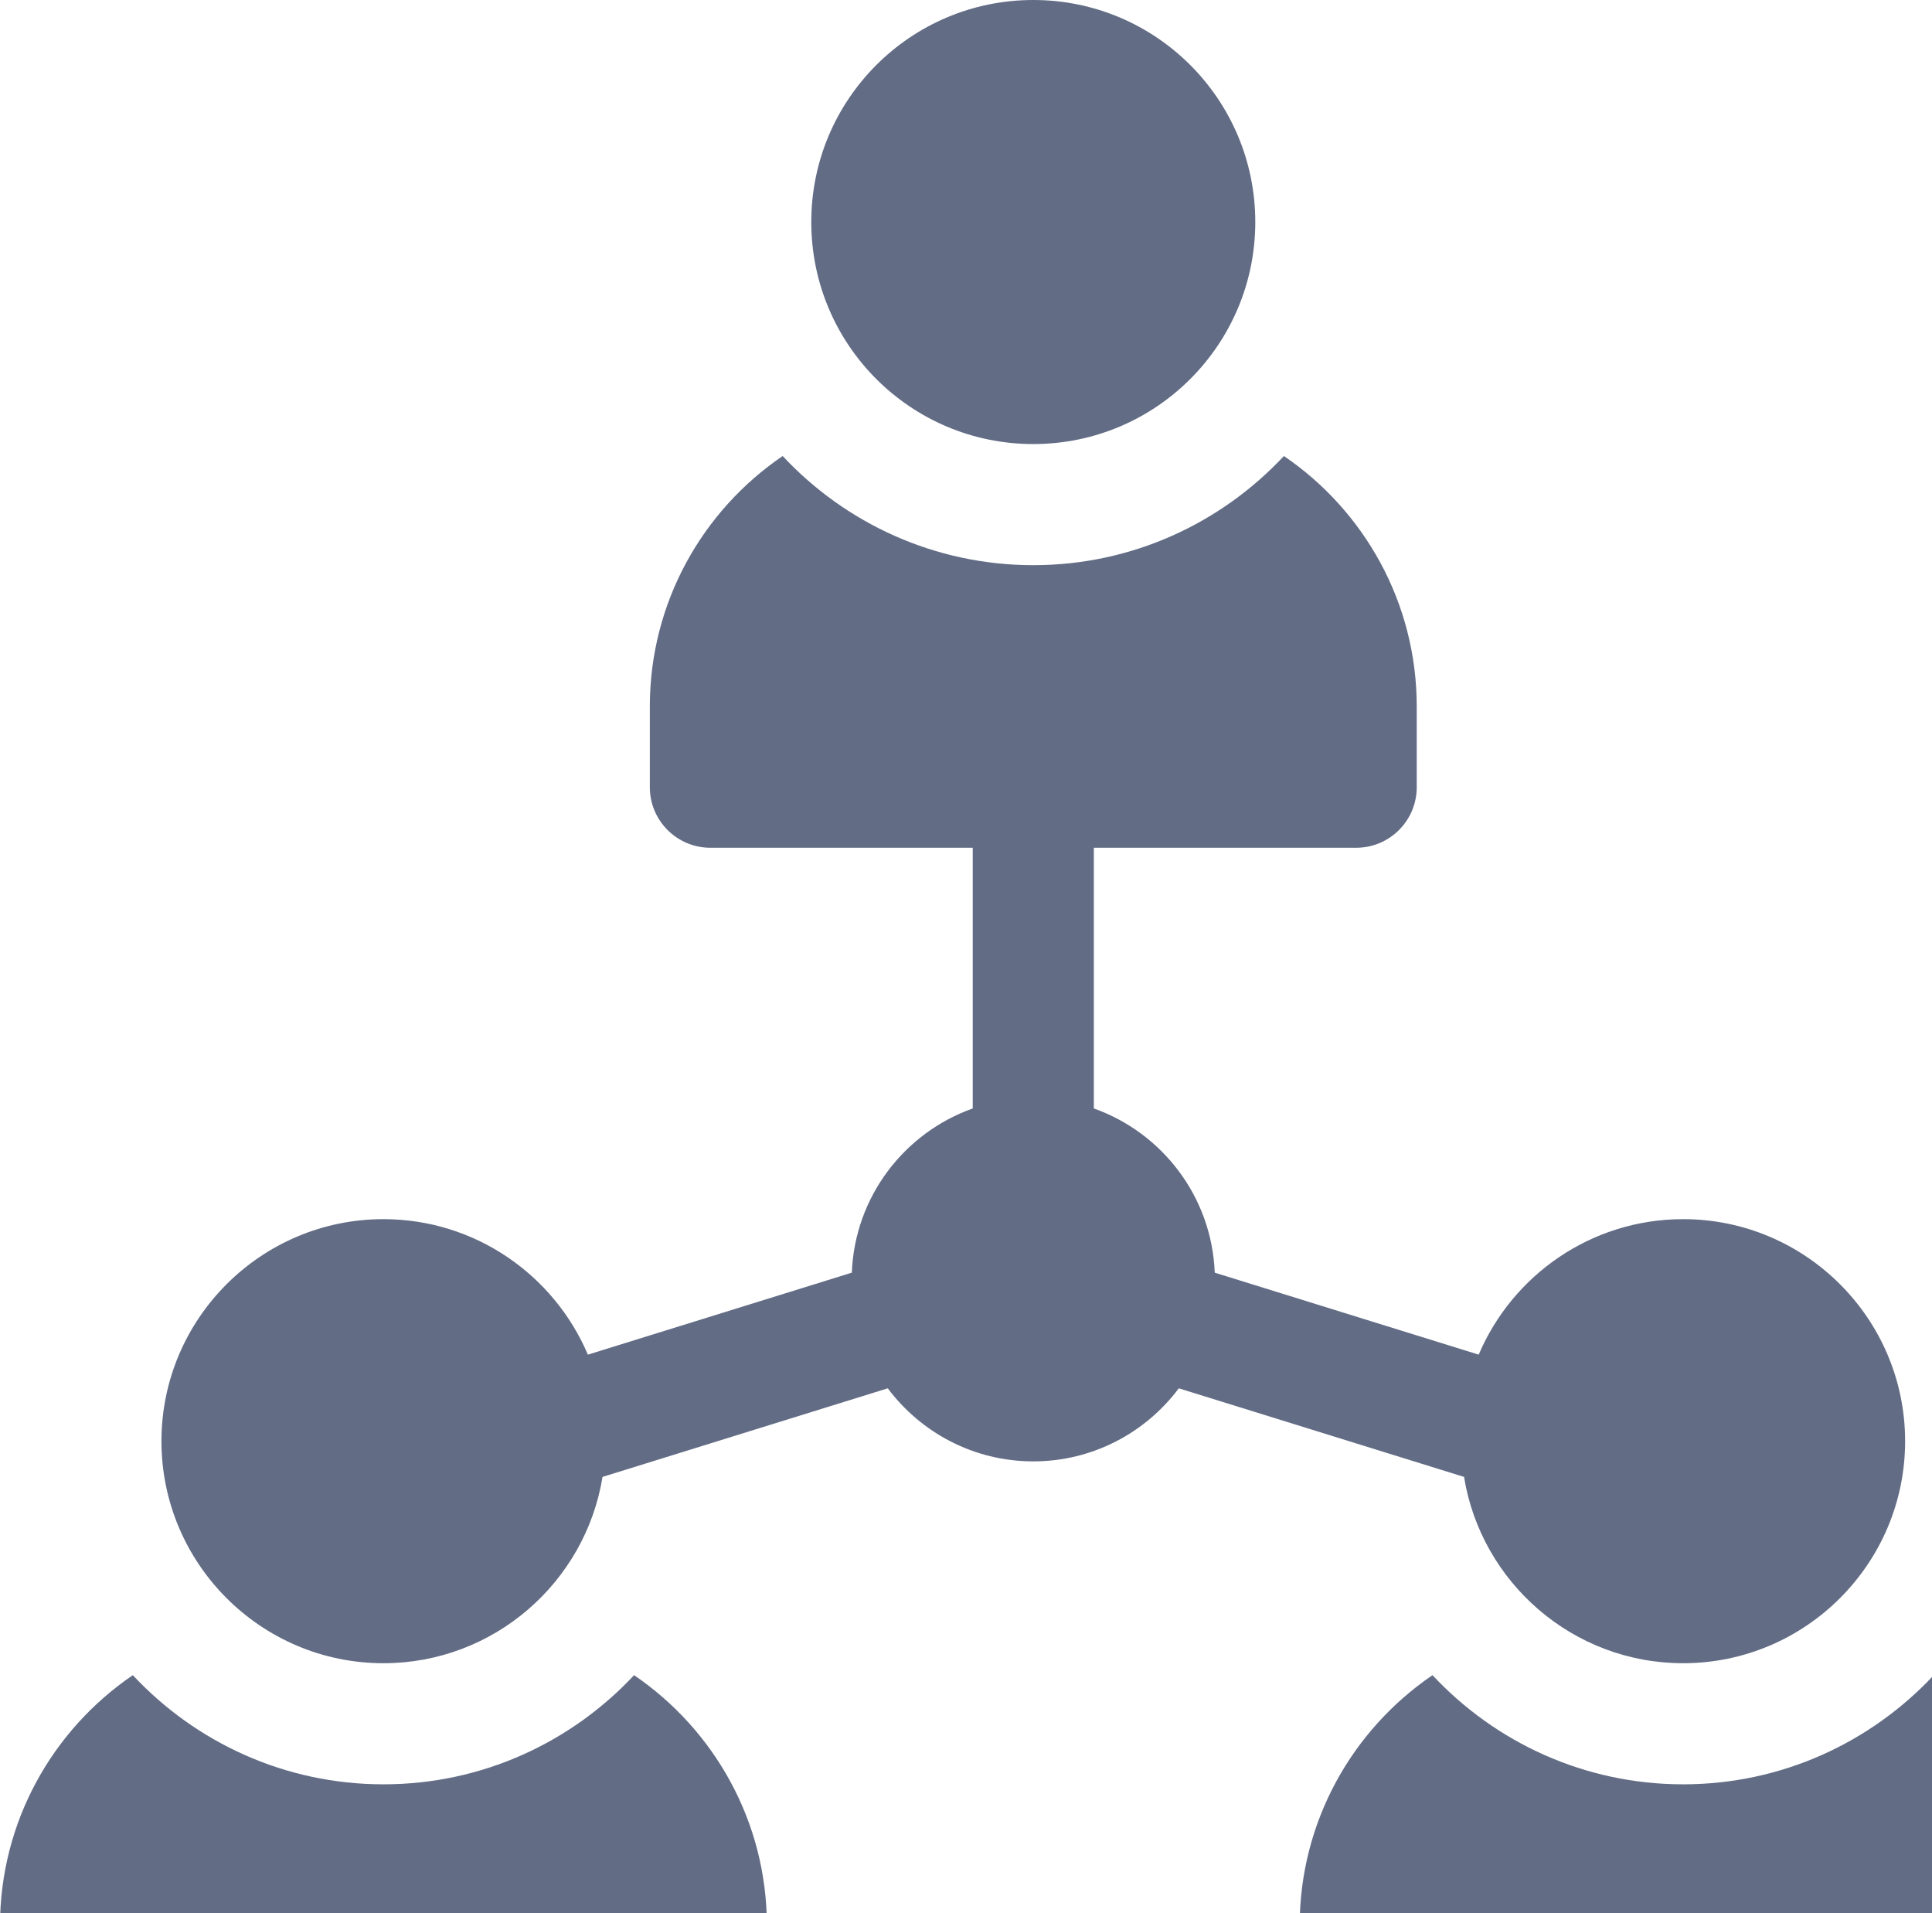 <svg width="201" height="199" viewBox="0 0 201 199" fill="none" xmlns="http://www.w3.org/2000/svg">
<g clip-path="url(#clip0_164_18756)">
<path d="M107.5 46.191C120.255 46.191 130.596 35.851 130.596 23.096C130.596 10.34 120.255 0 107.5 0C94.745 0 84.404 10.34 84.404 23.096C84.404 35.851 94.745 46.191 107.5 46.191Z" fill="#626C85"/>
<path d="M65.967 174.251C59.447 181.23 50.174 185.605 39.893 185.605C29.611 185.605 20.338 181.23 13.818 174.251C5.485 179.923 0 189.484 0 200.303V208.701C0 212.18 2.82 215 6.299 215H73.486C76.965 215 79.785 212.18 79.785 208.701V200.303C79.785 189.484 74.301 179.923 65.967 174.251Z" fill="#626C85"/>
<path d="M201.182 174.251C194.662 181.23 185.389 185.605 175.107 185.605C164.826 185.605 155.553 181.23 149.033 174.251C140.699 179.923 135.215 189.484 135.215 200.303V208.701C135.215 212.18 138.035 215 141.514 215H208.701C212.18 215 215 212.18 215 208.701V200.303C215 189.484 209.515 179.923 201.182 174.251Z" fill="#626C85"/>
<path d="M152.315 153.628C154.098 164.602 163.638 173.008 175.107 173.008C187.842 173.008 198.203 162.647 198.203 149.912C198.203 137.177 187.842 126.816 175.107 126.816C165.564 126.816 157.354 132.635 153.839 140.911L126.378 132.382C126.075 124.49 120.911 117.825 113.799 115.302V88.184H141.094C144.572 88.184 147.393 85.363 147.393 81.885V73.486C147.393 62.667 141.908 53.107 133.574 47.435C127.055 54.414 117.781 58.789 107.5 58.789C97.219 58.789 87.945 54.414 81.426 47.435C73.092 53.107 67.607 62.667 67.607 73.486V81.885C67.607 85.363 70.428 88.184 73.906 88.184H101.201V115.302C94.089 117.825 88.925 124.489 88.622 132.382L61.161 140.911C57.646 132.635 49.436 126.816 39.893 126.816C27.158 126.816 16.797 137.177 16.797 149.912C16.797 162.647 27.158 173.008 39.893 173.008C51.362 173.008 60.902 164.602 62.685 153.628L92.361 144.412C95.81 149.022 101.312 152.012 107.5 152.012C113.688 152.012 119.19 149.022 122.639 144.412L152.315 153.628Z" fill="#626C85"/>
</g>
<defs>
<clipPath id="clip0_164_18756">
<rect width="215" height="215" fill="white"/>
</clipPath>
</defs>
</svg>
